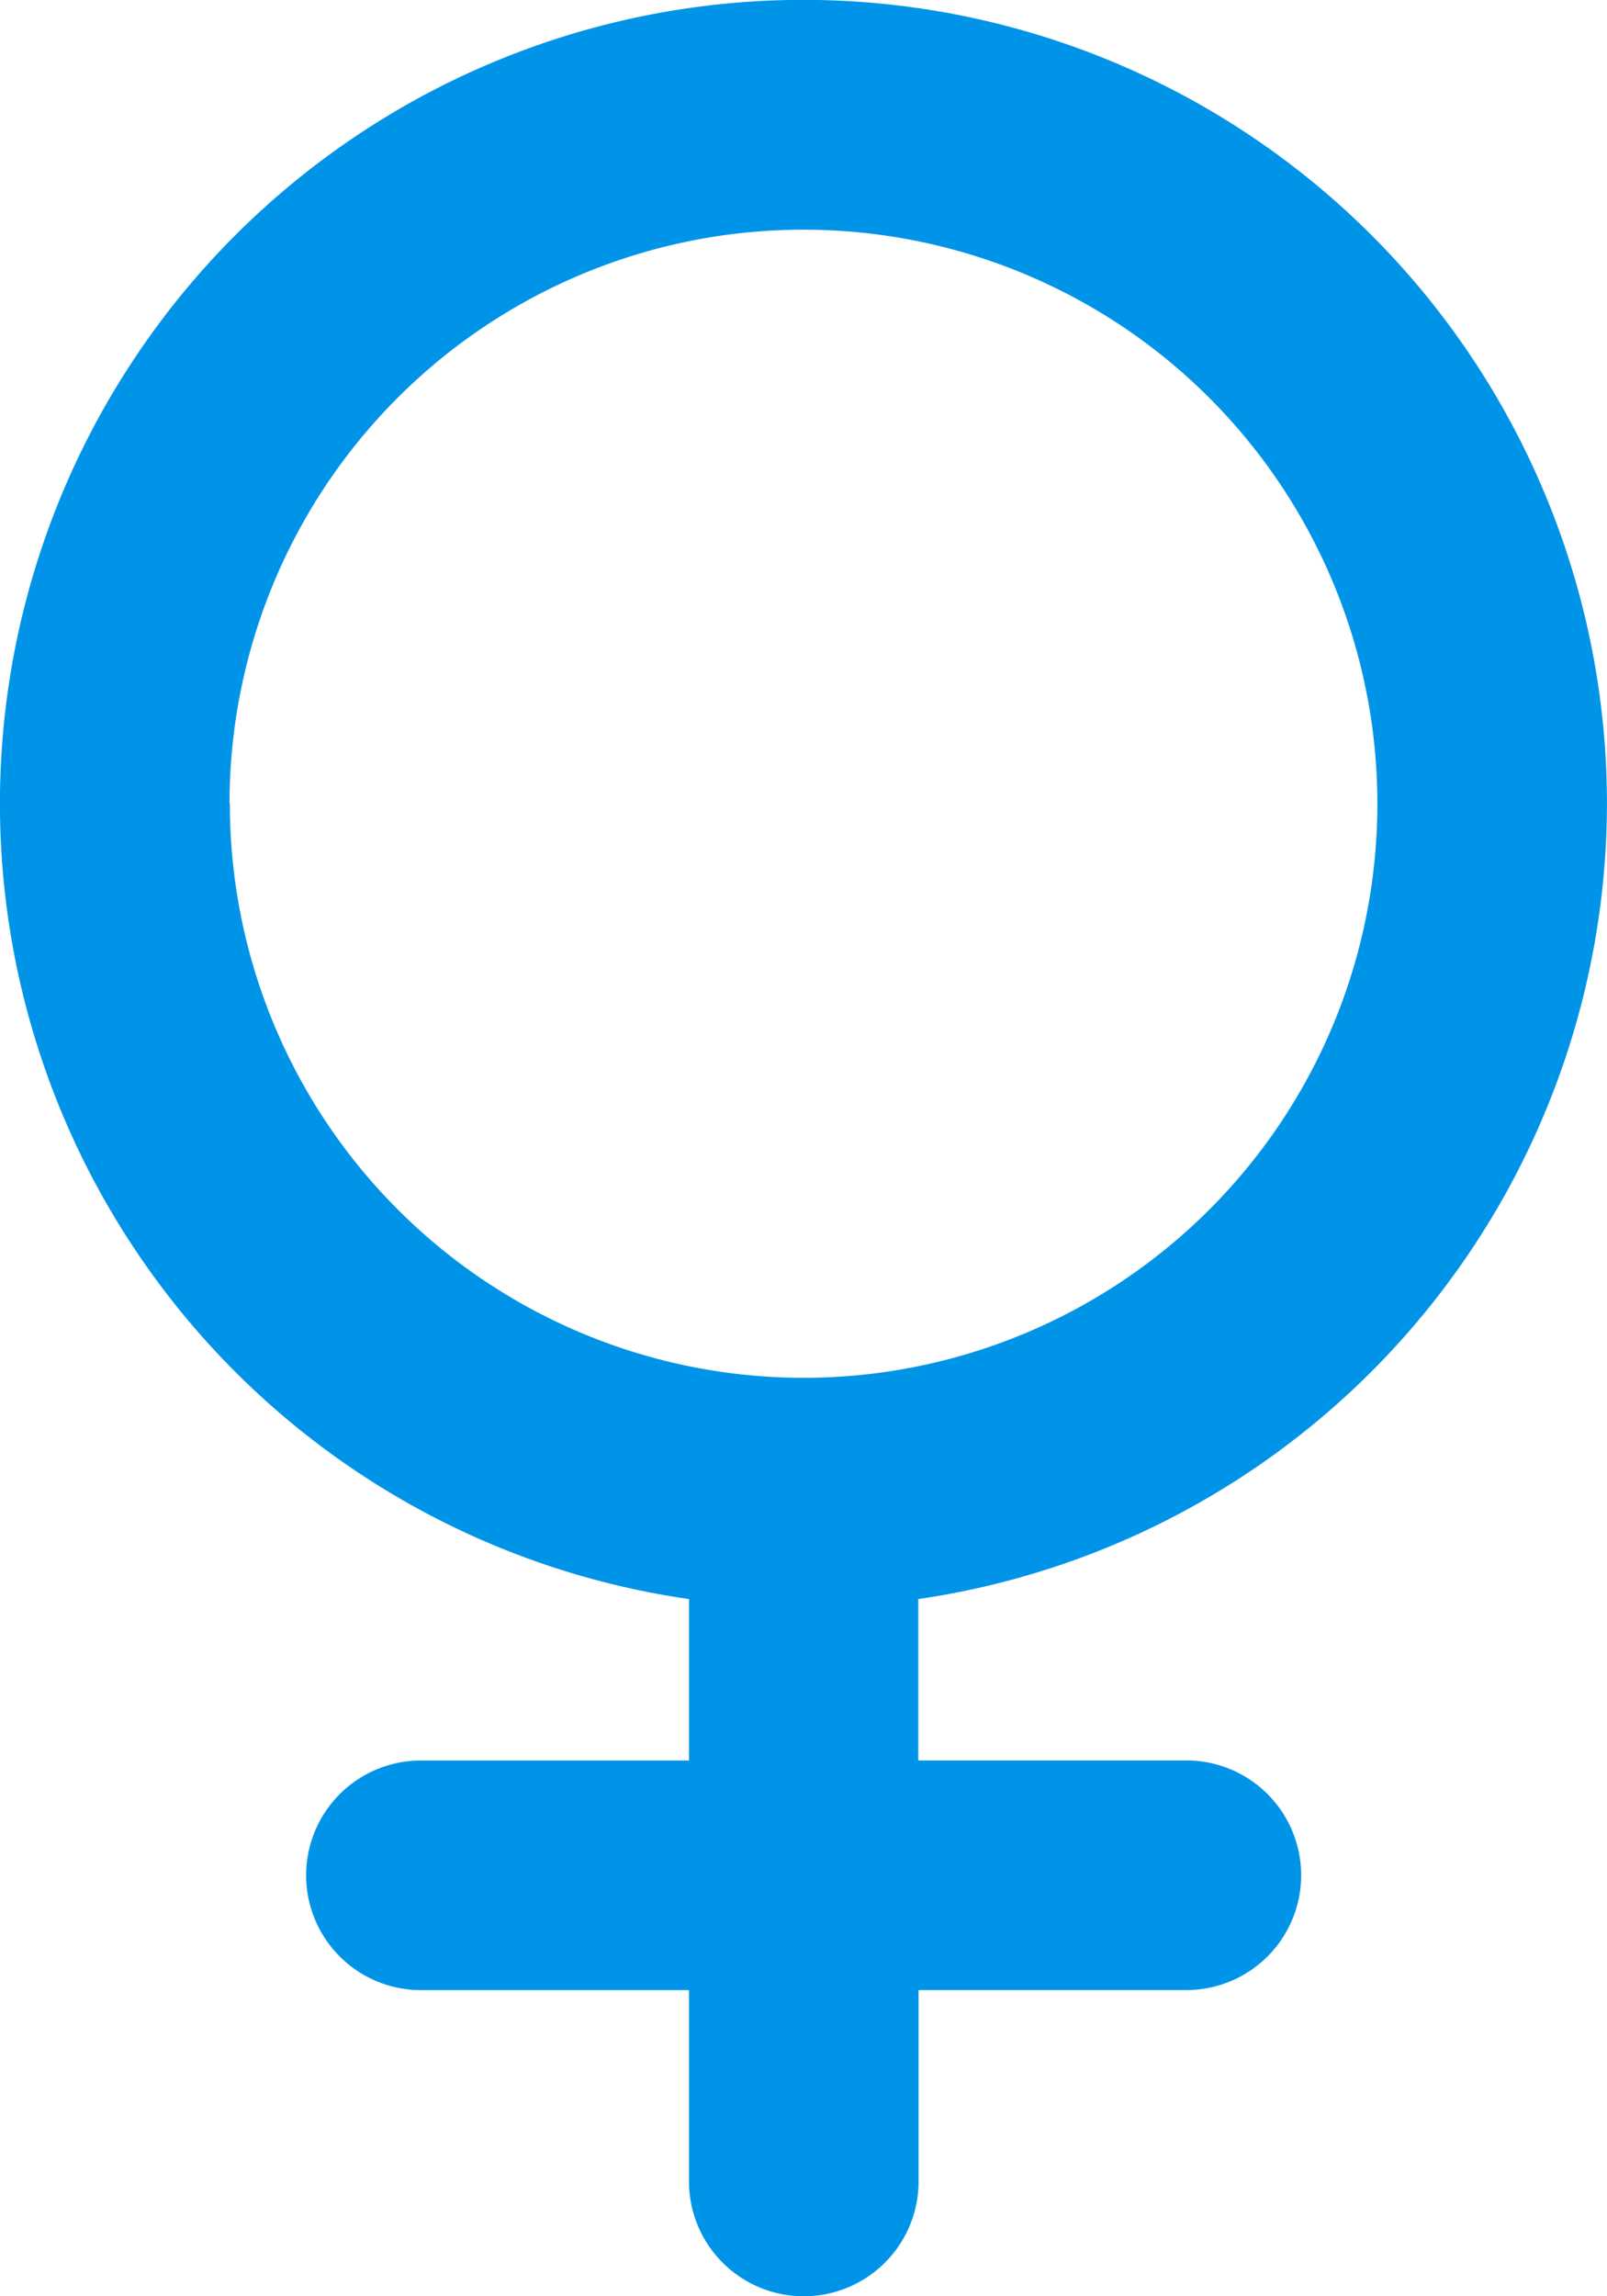 <svg xmlns="http://www.w3.org/2000/svg" width="28" height="40" viewBox="0 0 28 40"><g transform="translate(-1500.28 -1037.5)"><path d="M71.994,25.99A14,14,0,1,0,56,39.844v2.812H51.329a2,2,0,1,0,0,4H56v3.333a2,2,0,1,0,4,0V46.655h4.666a2,2,0,1,0,0-4H59.995V39.844A14.019,14.019,0,0,0,71.994,25.99Zm-24,0a10,10,0,1,1,10,10A10,10,0,0,1,48,25.99Z" transform="translate(1456.285 1025.511)" fill="#0094e9"/></g></svg>